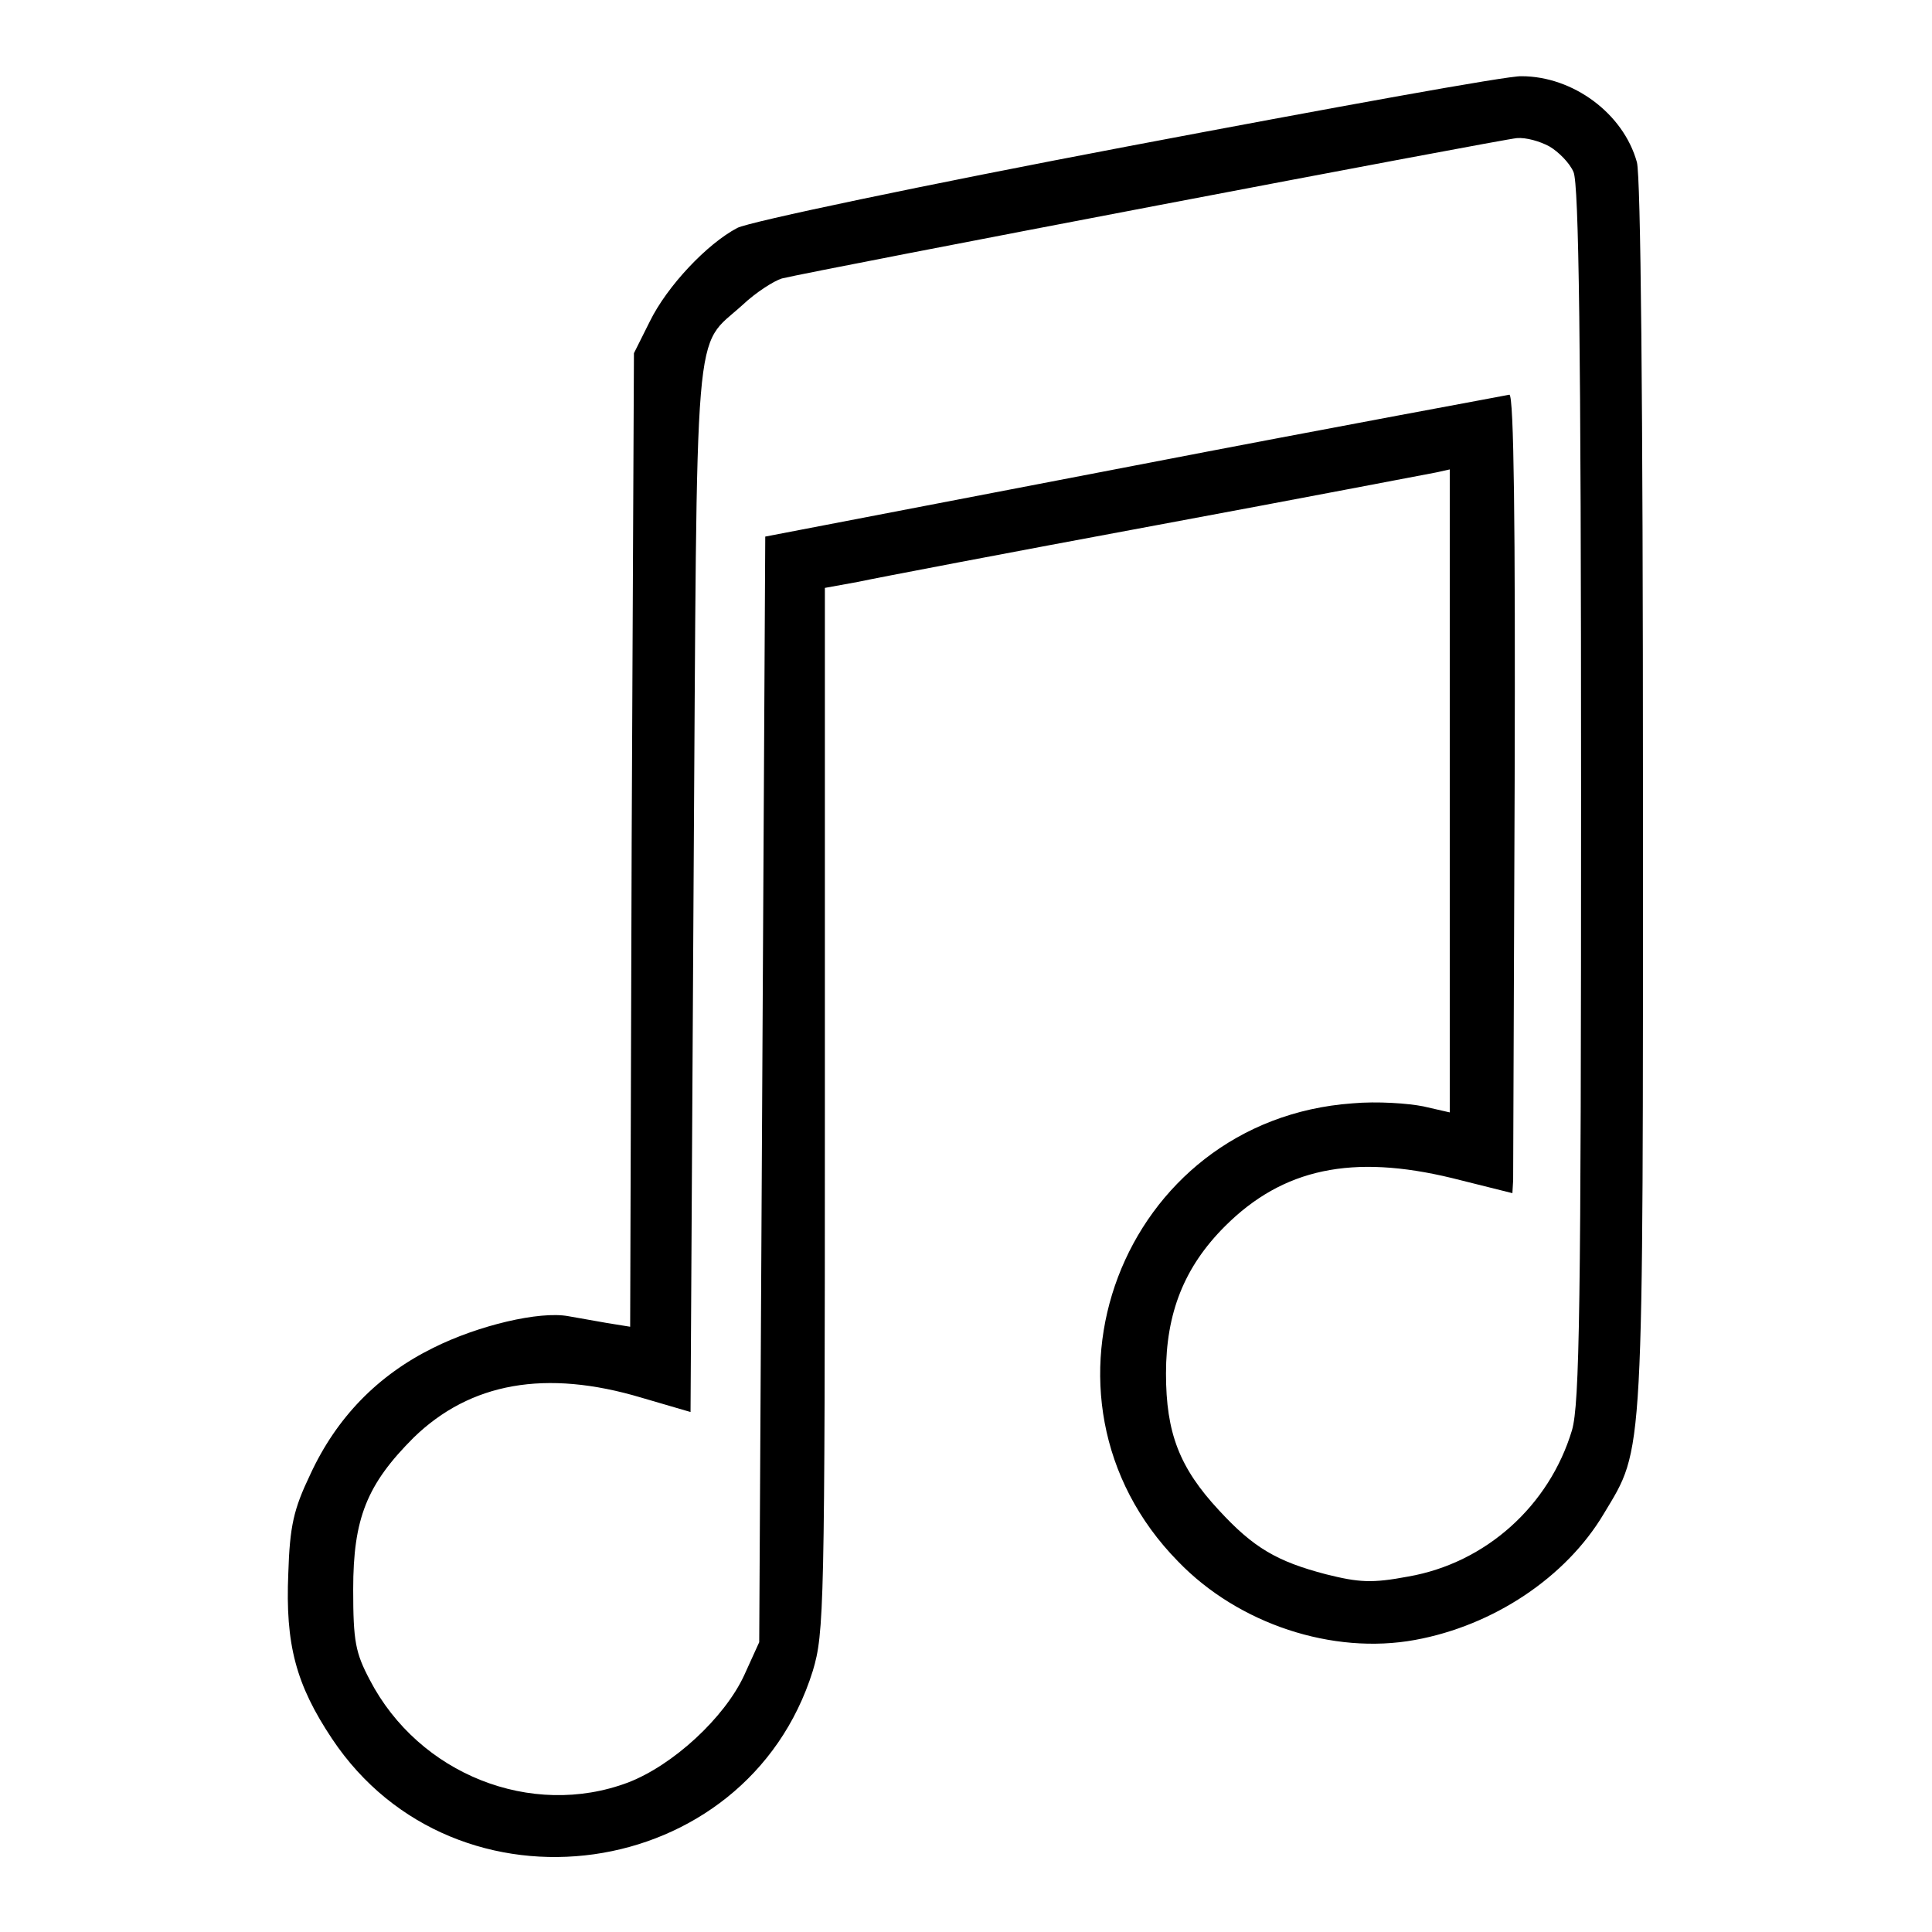 <?xml version="1.0" encoding="utf-8"?>
<!-- Svg Vector Icons : http://www.onlinewebfonts.com/icon -->
<!DOCTYPE svg PUBLIC "-//W3C//DTD SVG 1.1//EN" "http://www.w3.org/Graphics/SVG/1.1/DTD/svg11.dtd">
<svg version="1.1" xmlns="http://www.w3.org/2000/svg" xmlns:xlink="http://www.w3.org/1999/xlink" x="0px" y="0px" viewBox="0 0 256 256" enable-background="new 0 0 256 256" xml:space="preserve">
<g><g><g><path fill="#000000" d="M149.4,19.4c-26.9,5.1-50.2,10-51.7,10.8c-4,2.1-9.3,7.7-11.6,12.4L84,46.8l-0.3,64.5l-0.2,64.5l-3.1-0.5c-1.7-0.3-4-0.7-5.1-0.9c-3.8-0.7-11.9,1.2-17.9,4.2c-7.3,3.6-12.8,9.2-16.3,16.8c-2.2,4.6-2.7,6.8-2.9,13.1c-0.4,9.4,1,14.7,5.8,21.9c16.4,24.6,54.9,19.2,63.7-9c1.5-5,1.6-8.2,1.6-74.2V77.9l4.4-0.8c2.3-0.5,20.1-3.9,39.5-7.5c19.4-3.6,36-6.8,37.1-7l1.8-0.4v42.6v42.6l-3.5-0.8c-2-0.4-6.1-0.7-9.4-0.4c-30.6,2.2-44.5,38.9-23.1,60.7c8,8.3,20.5,12.4,31.4,10.4c10.4-1.9,20-8.3,25-16.7c5.4-9,5.2-6,5.2-95.2c0-53-0.3-81.9-0.8-83.9c-1.8-6.5-8.5-11.4-15.3-11.4C199.9,10,176.3,14.3,149.4,19.4z M205.3,19.4c1.2,0.7,2.7,2.2,3.2,3.4c0.7,1.6,1,22,1,82.4c0,68.3-0.2,80.8-1.2,84.3c-3,10-11.4,17.6-21.7,19.4c-4.8,0.9-6.5,0.8-10.9-0.3c-6.5-1.7-9.6-3.5-14.2-8.5c-5.2-5.6-7-10.2-7-18.1c0-8,2.4-14.1,7.8-19.5c7.7-7.7,16.9-9.6,30.1-6.4l8,2l0.1-1.7c0-1,0.1-24.8,0.2-52.9c0.1-33.7-0.1-51.2-0.7-51.2c-0.4,0.1-22.8,4.2-49.7,9.4l-48.9,9.4l-0.4,73.2l-0.4,73.3l-2,4.4c-2.6,5.6-9.4,11.9-15.4,14.2c-12.8,4.8-27.7-1.1-34.2-13.6c-1.9-3.6-2.2-5.1-2.2-12c0-9.4,1.8-13.9,8-20.1c7.5-7.3,17.5-9.1,30.2-5.3l6.5,1.9l0.4-69.3c0.5-77.5-0.1-71.4,6.5-77.4c1.8-1.7,4.2-3.2,5.2-3.5c4.5-1.1,95.7-18.5,97.4-18.6C202.2,18.2,204,18.7,205.3,19.4z"/></g></g></g>
</svg>